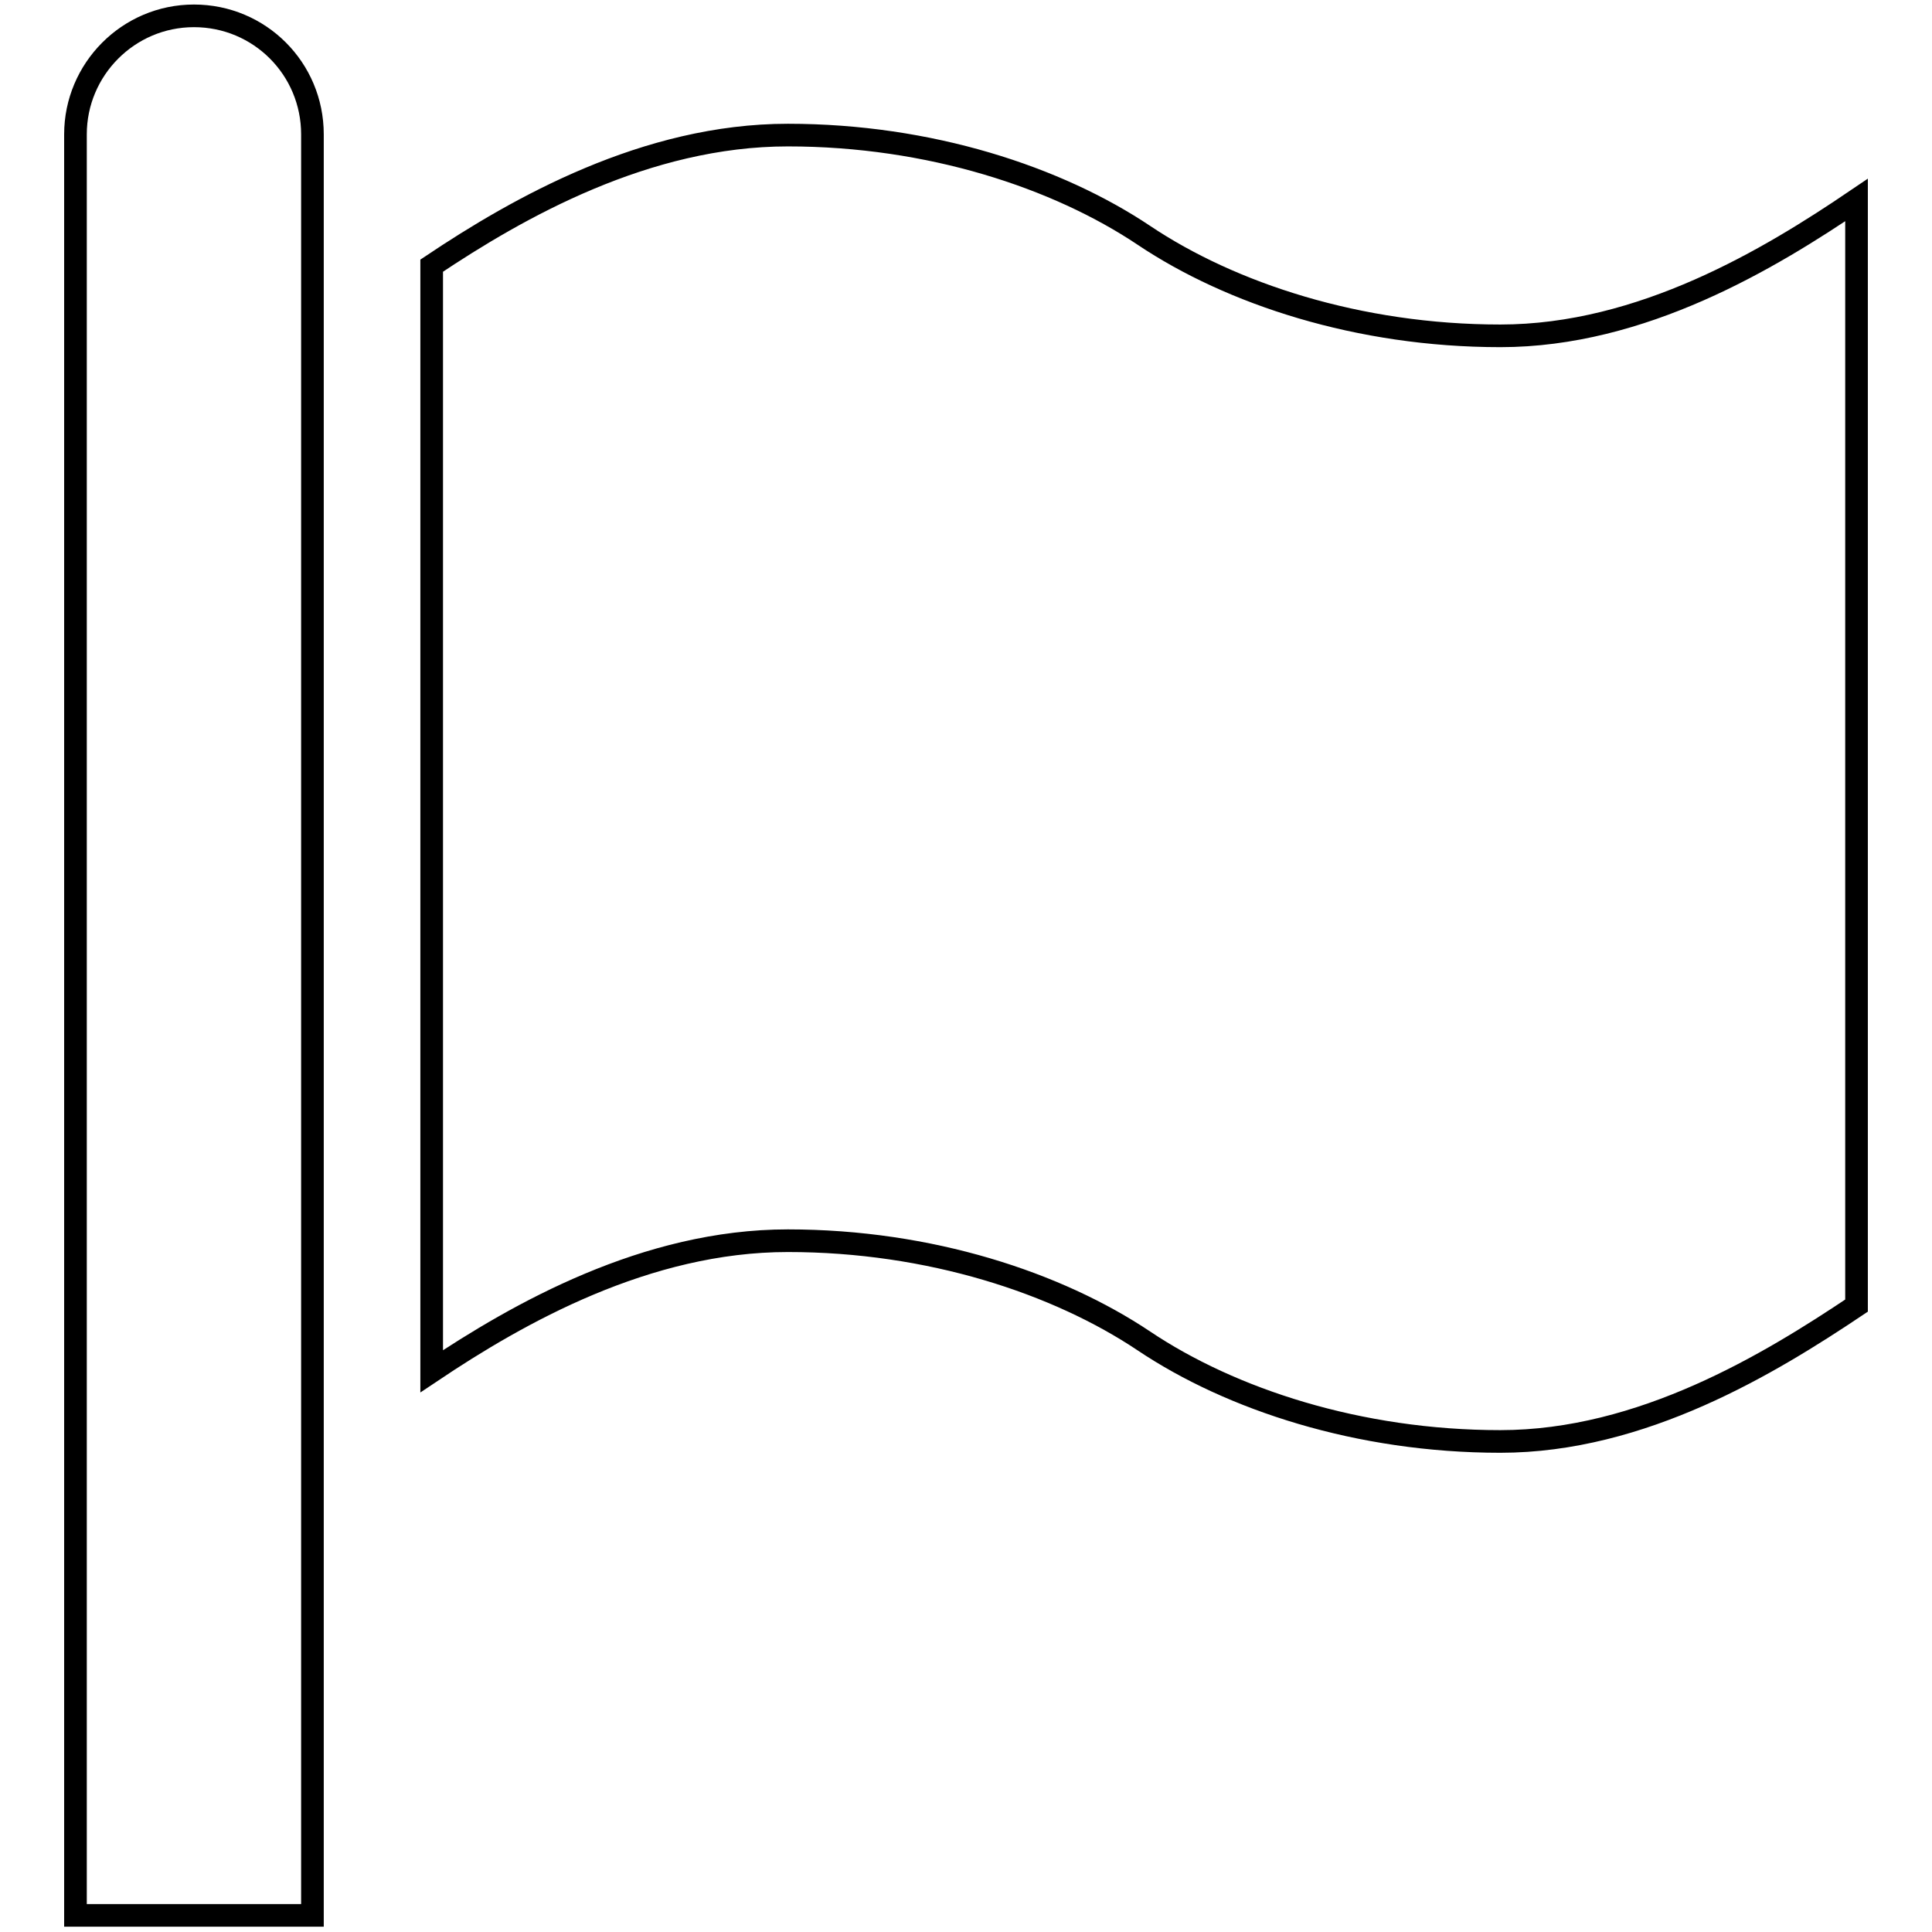 <?xml version="1.0" encoding="utf-8"?>
<!-- Svg Vector Icons : http://www.onlinewebfonts.com/icon -->
<!DOCTYPE svg PUBLIC "-//W3C//DTD SVG 1.1//EN" "http://www.w3.org/Graphics/SVG/1.1/DTD/svg11.dtd">
<svg version="1.1" xmlns="http://www.w3.org/2000/svg" xmlns:xlink="http://www.w3.org/1999/xlink" x="0px" y="0px" viewBox="0 0 256 256" enable-background="new 0 0 256 256" xml:space="preserve">
<g> <path stroke-width="3" fill-opacity="0" stroke="#000000"  d="M198.8,44.5c18.8,0,35.7-10.2,47.2-18V173c-11.5,7.7-28.4,18-47.2,18c-18.8,0-35.7-5.6-47.2-13.3 c-11.5-7.7-28.4-13.3-47.2-13.3c-18.8,0-35.7,9.6-47.2,17.3V35.2c11.5-7.7,28.4-17.3,47.2-17.3c18.8,0,35.7,5.6,47.2,13.3 C163.1,38.9,180,44.5,198.8,44.5z M25.7,2.1c8.7,0,15.7,7,15.7,15.7v236H10v-236C10,9.2,17,2.1,25.7,2.1z"/></g>
</svg>